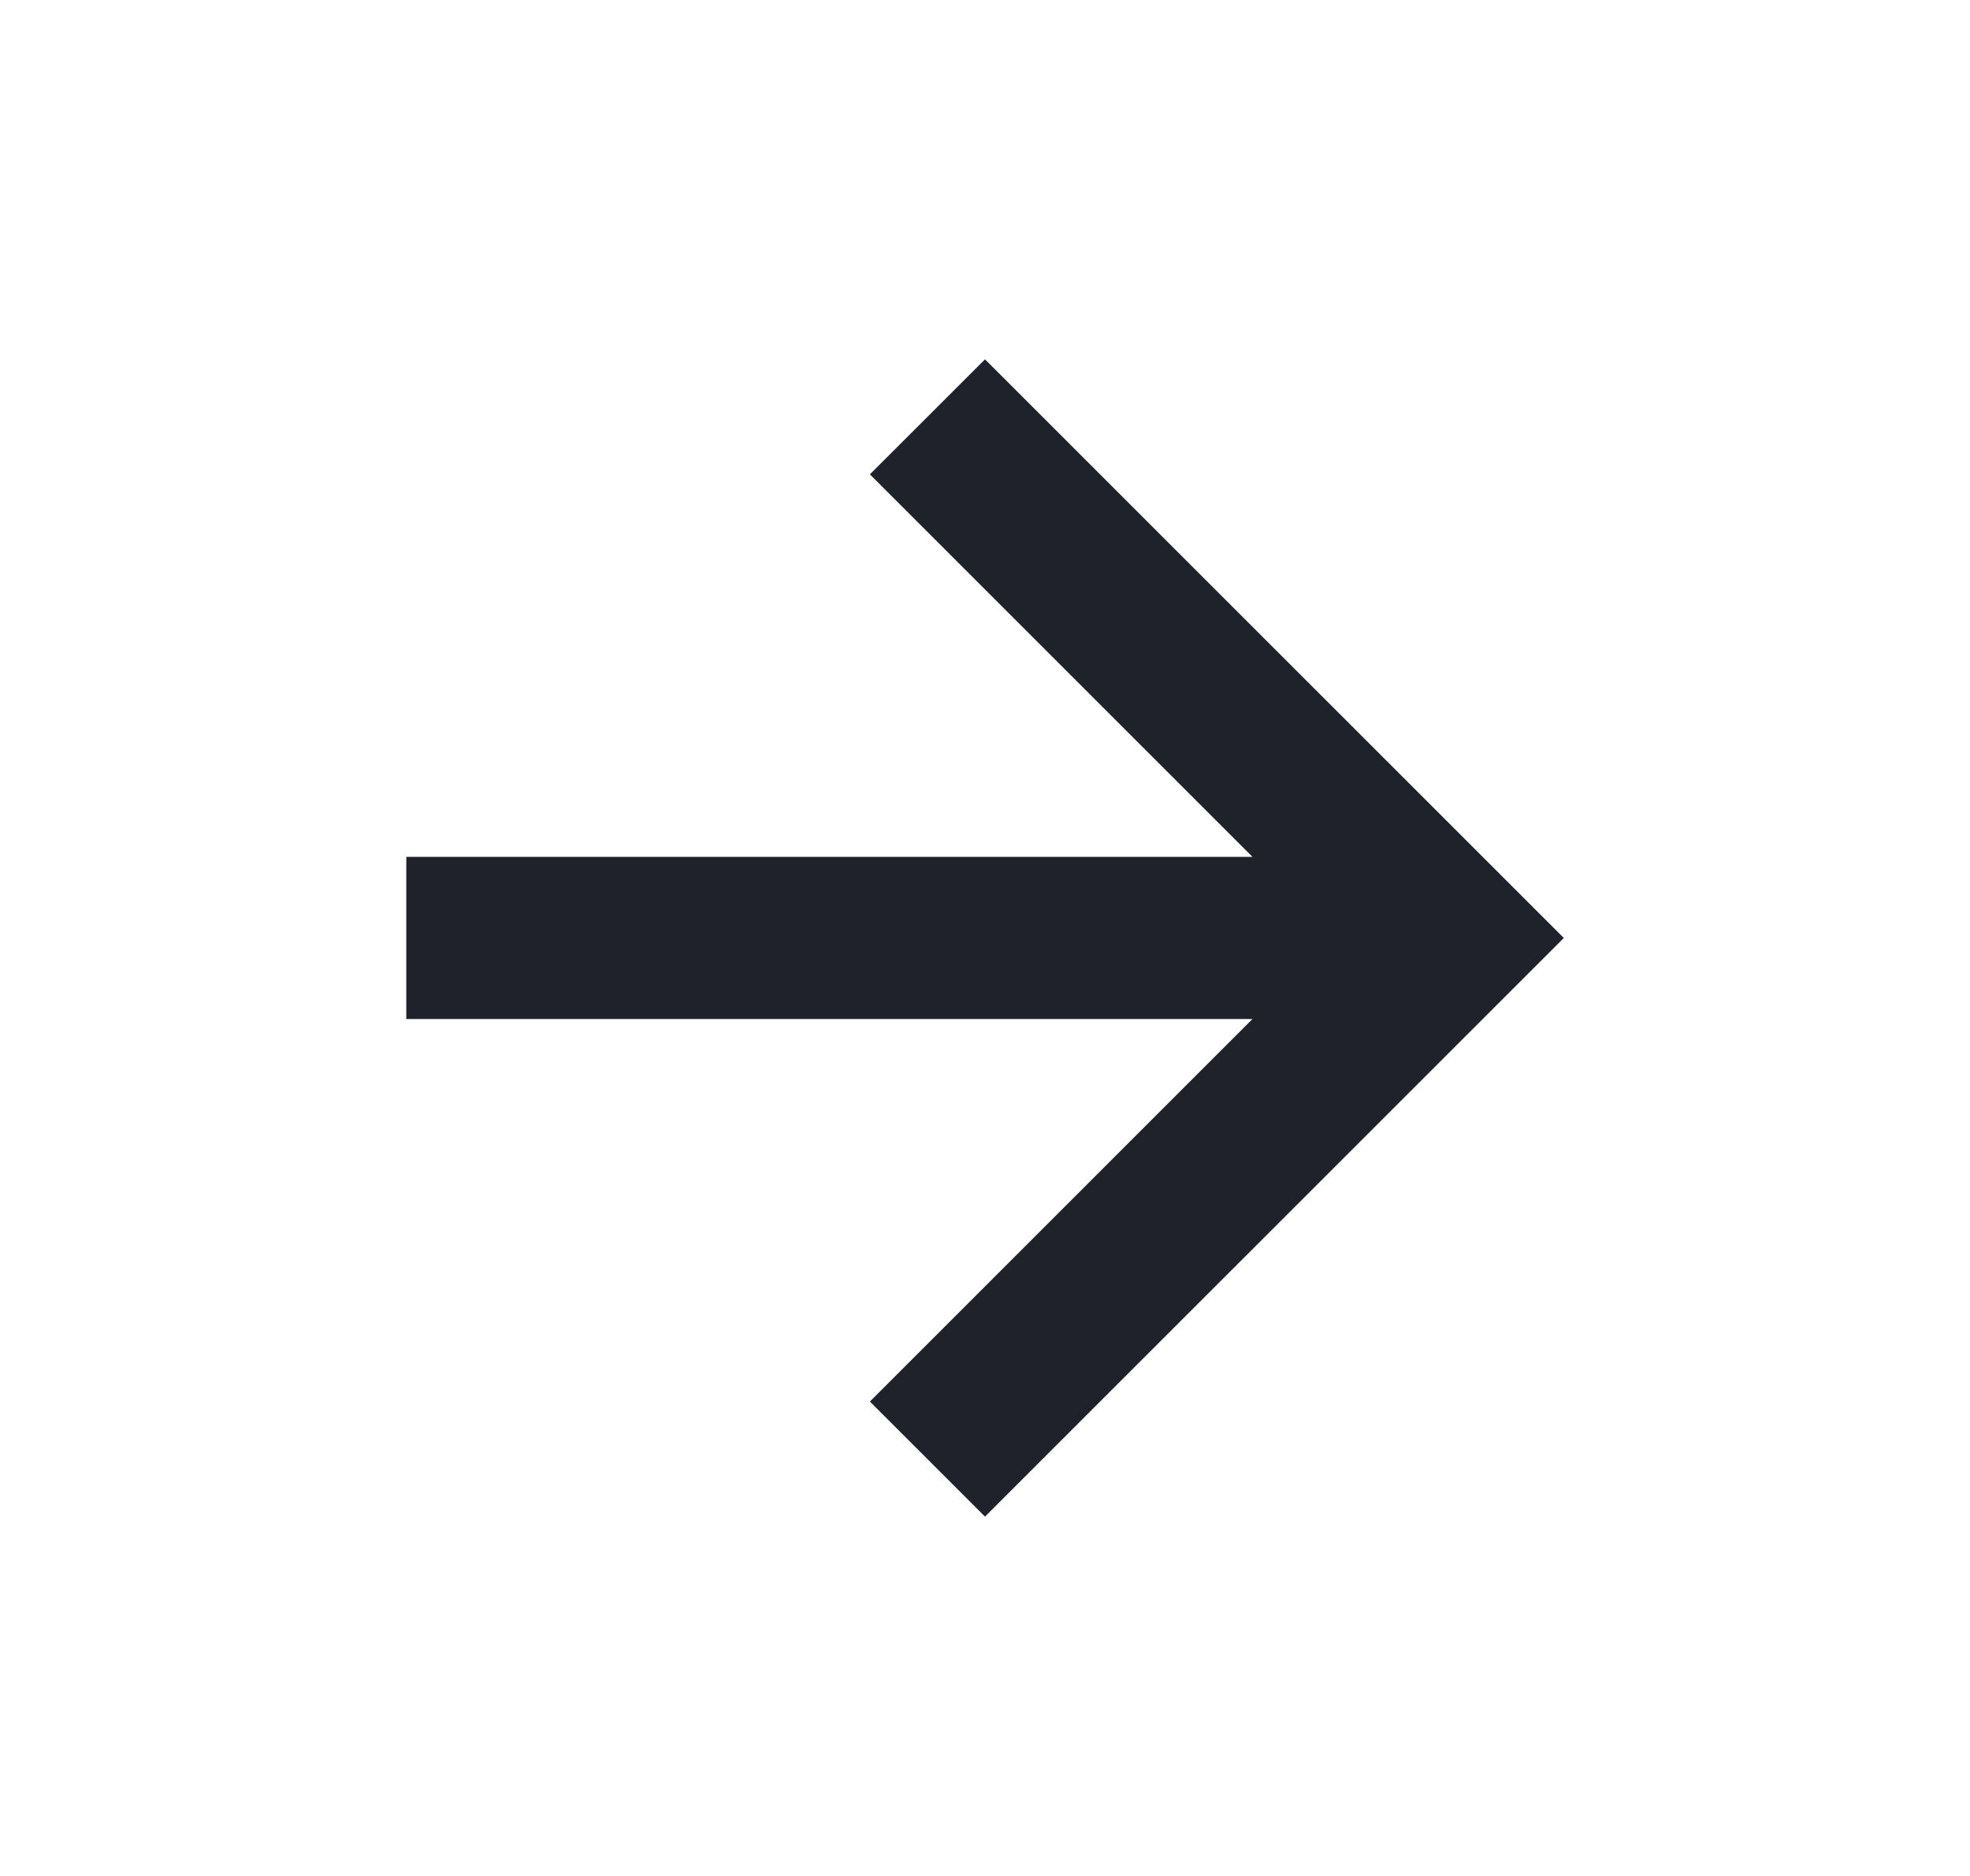 <svg width="21" height="20" viewBox="0 0 21 20" fill="none" xmlns="http://www.w3.org/2000/svg">
<mask id="mask0_947_37763" style="mask-type:alpha" maskUnits="userSpaceOnUse" x="0" y="0" width="21" height="20">
<rect x="0.5" width="20" height="20" fill="#D9D9D9"/>
</mask>
<g mask="url(#mask0_947_37763)">
<path d="M13.351 10.864H4.331V9.135H13.351L9.273 5.057L10.5 3.831L16.67 10L10.5 16.169L9.273 14.942L13.351 10.864Z" fill="#1F212B"/>
</g>
</svg>
